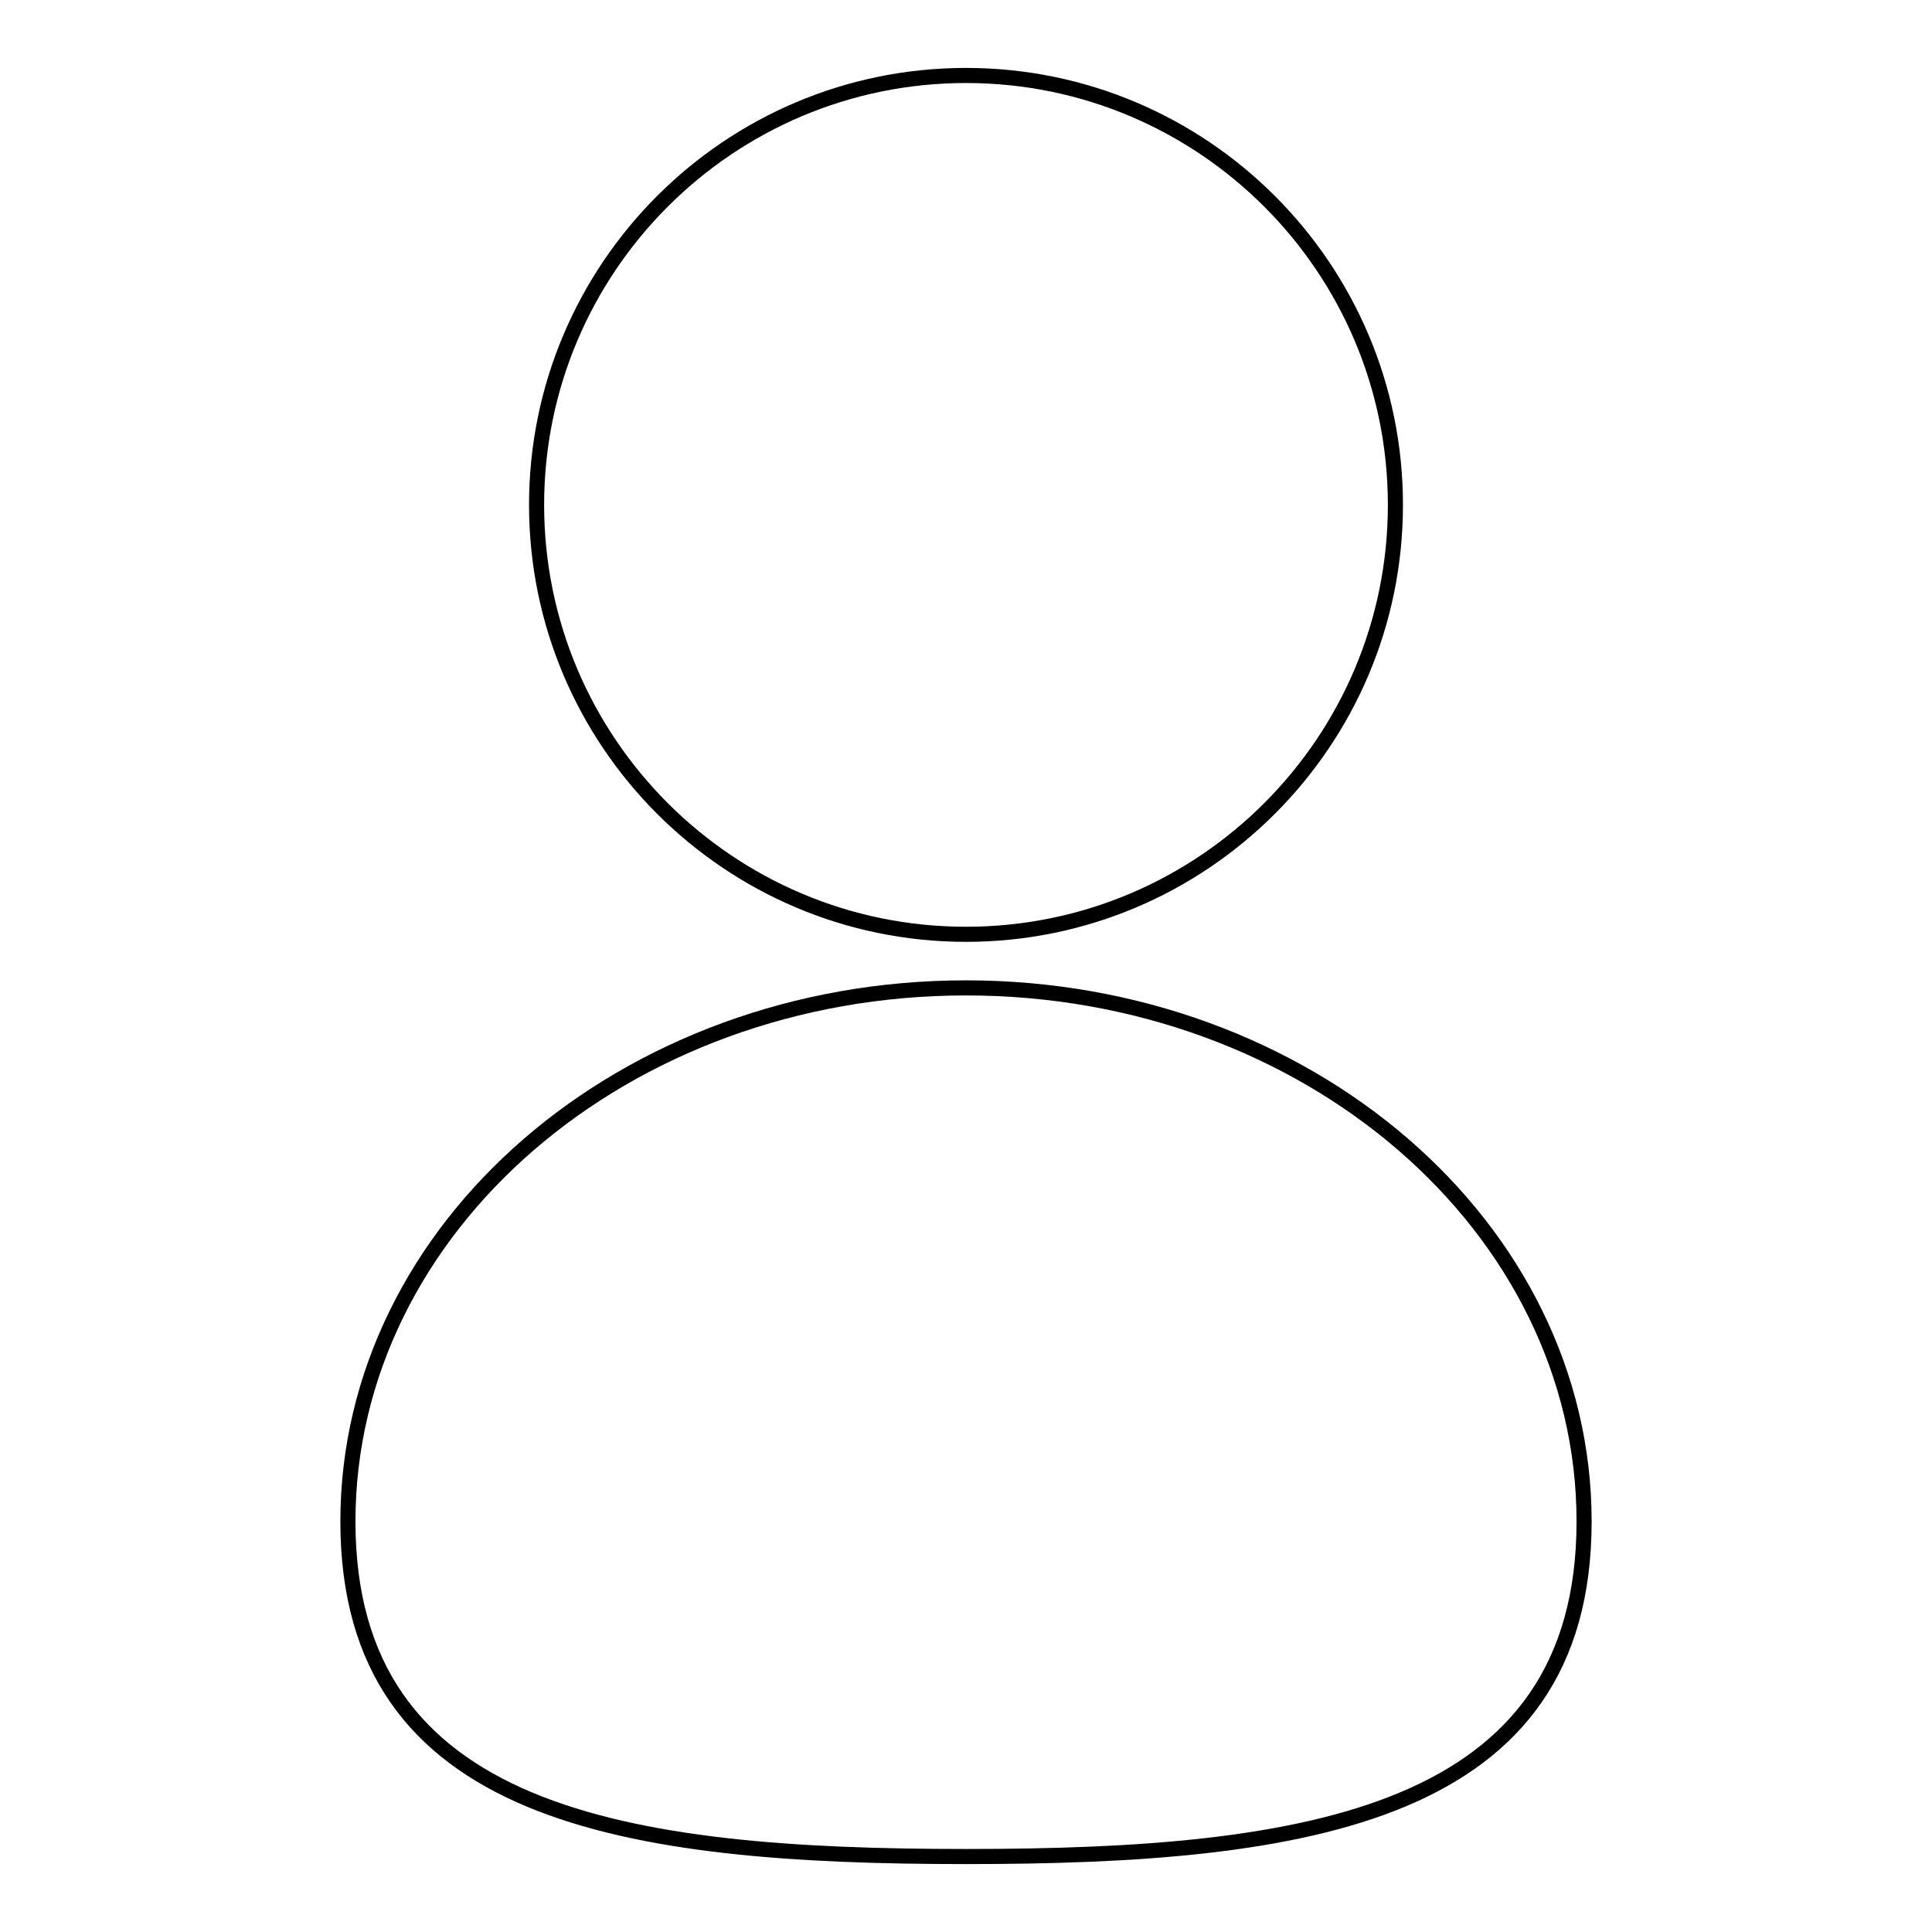 <?xml version="1.0" encoding="utf-8"?>
<!-- Svg Vector Icons : http://www.onlinewebfonts.com/icon -->
<!DOCTYPE svg PUBLIC "-//W3C//DTD SVG 1.1//EN" "http://www.w3.org/Graphics/SVG/1.1/DTD/svg11.dtd">
<svg version="1.1" xmlns="http://www.w3.org/2000/svg" xmlns:xlink="http://www.w3.org/1999/xlink" x="0px" y="0px" viewBox="0 0 256 256" enable-background="new 0 0 256 256" xml:space="preserve">
<g> <path stroke-width="2" fill-opacity="0" stroke="#000000"  d="M184.9,66.9c0,31.4-25.5,56.9-56.9,56.9c-31.4,0-56.9-25.5-56.9-56.9C71.1,35.5,96.6,10,128,10 C159.4,10,184.9,35.5,184.9,66.9z M209.9,201.6c0,39-36.7,44.4-81.9,44.4c-45.2,0-81.9-5.4-81.9-44.4c0-39,36.7-70.7,81.9-70.7 C173.2,130.9,209.9,162.6,209.9,201.6L209.9,201.6z"/></g>
</svg>